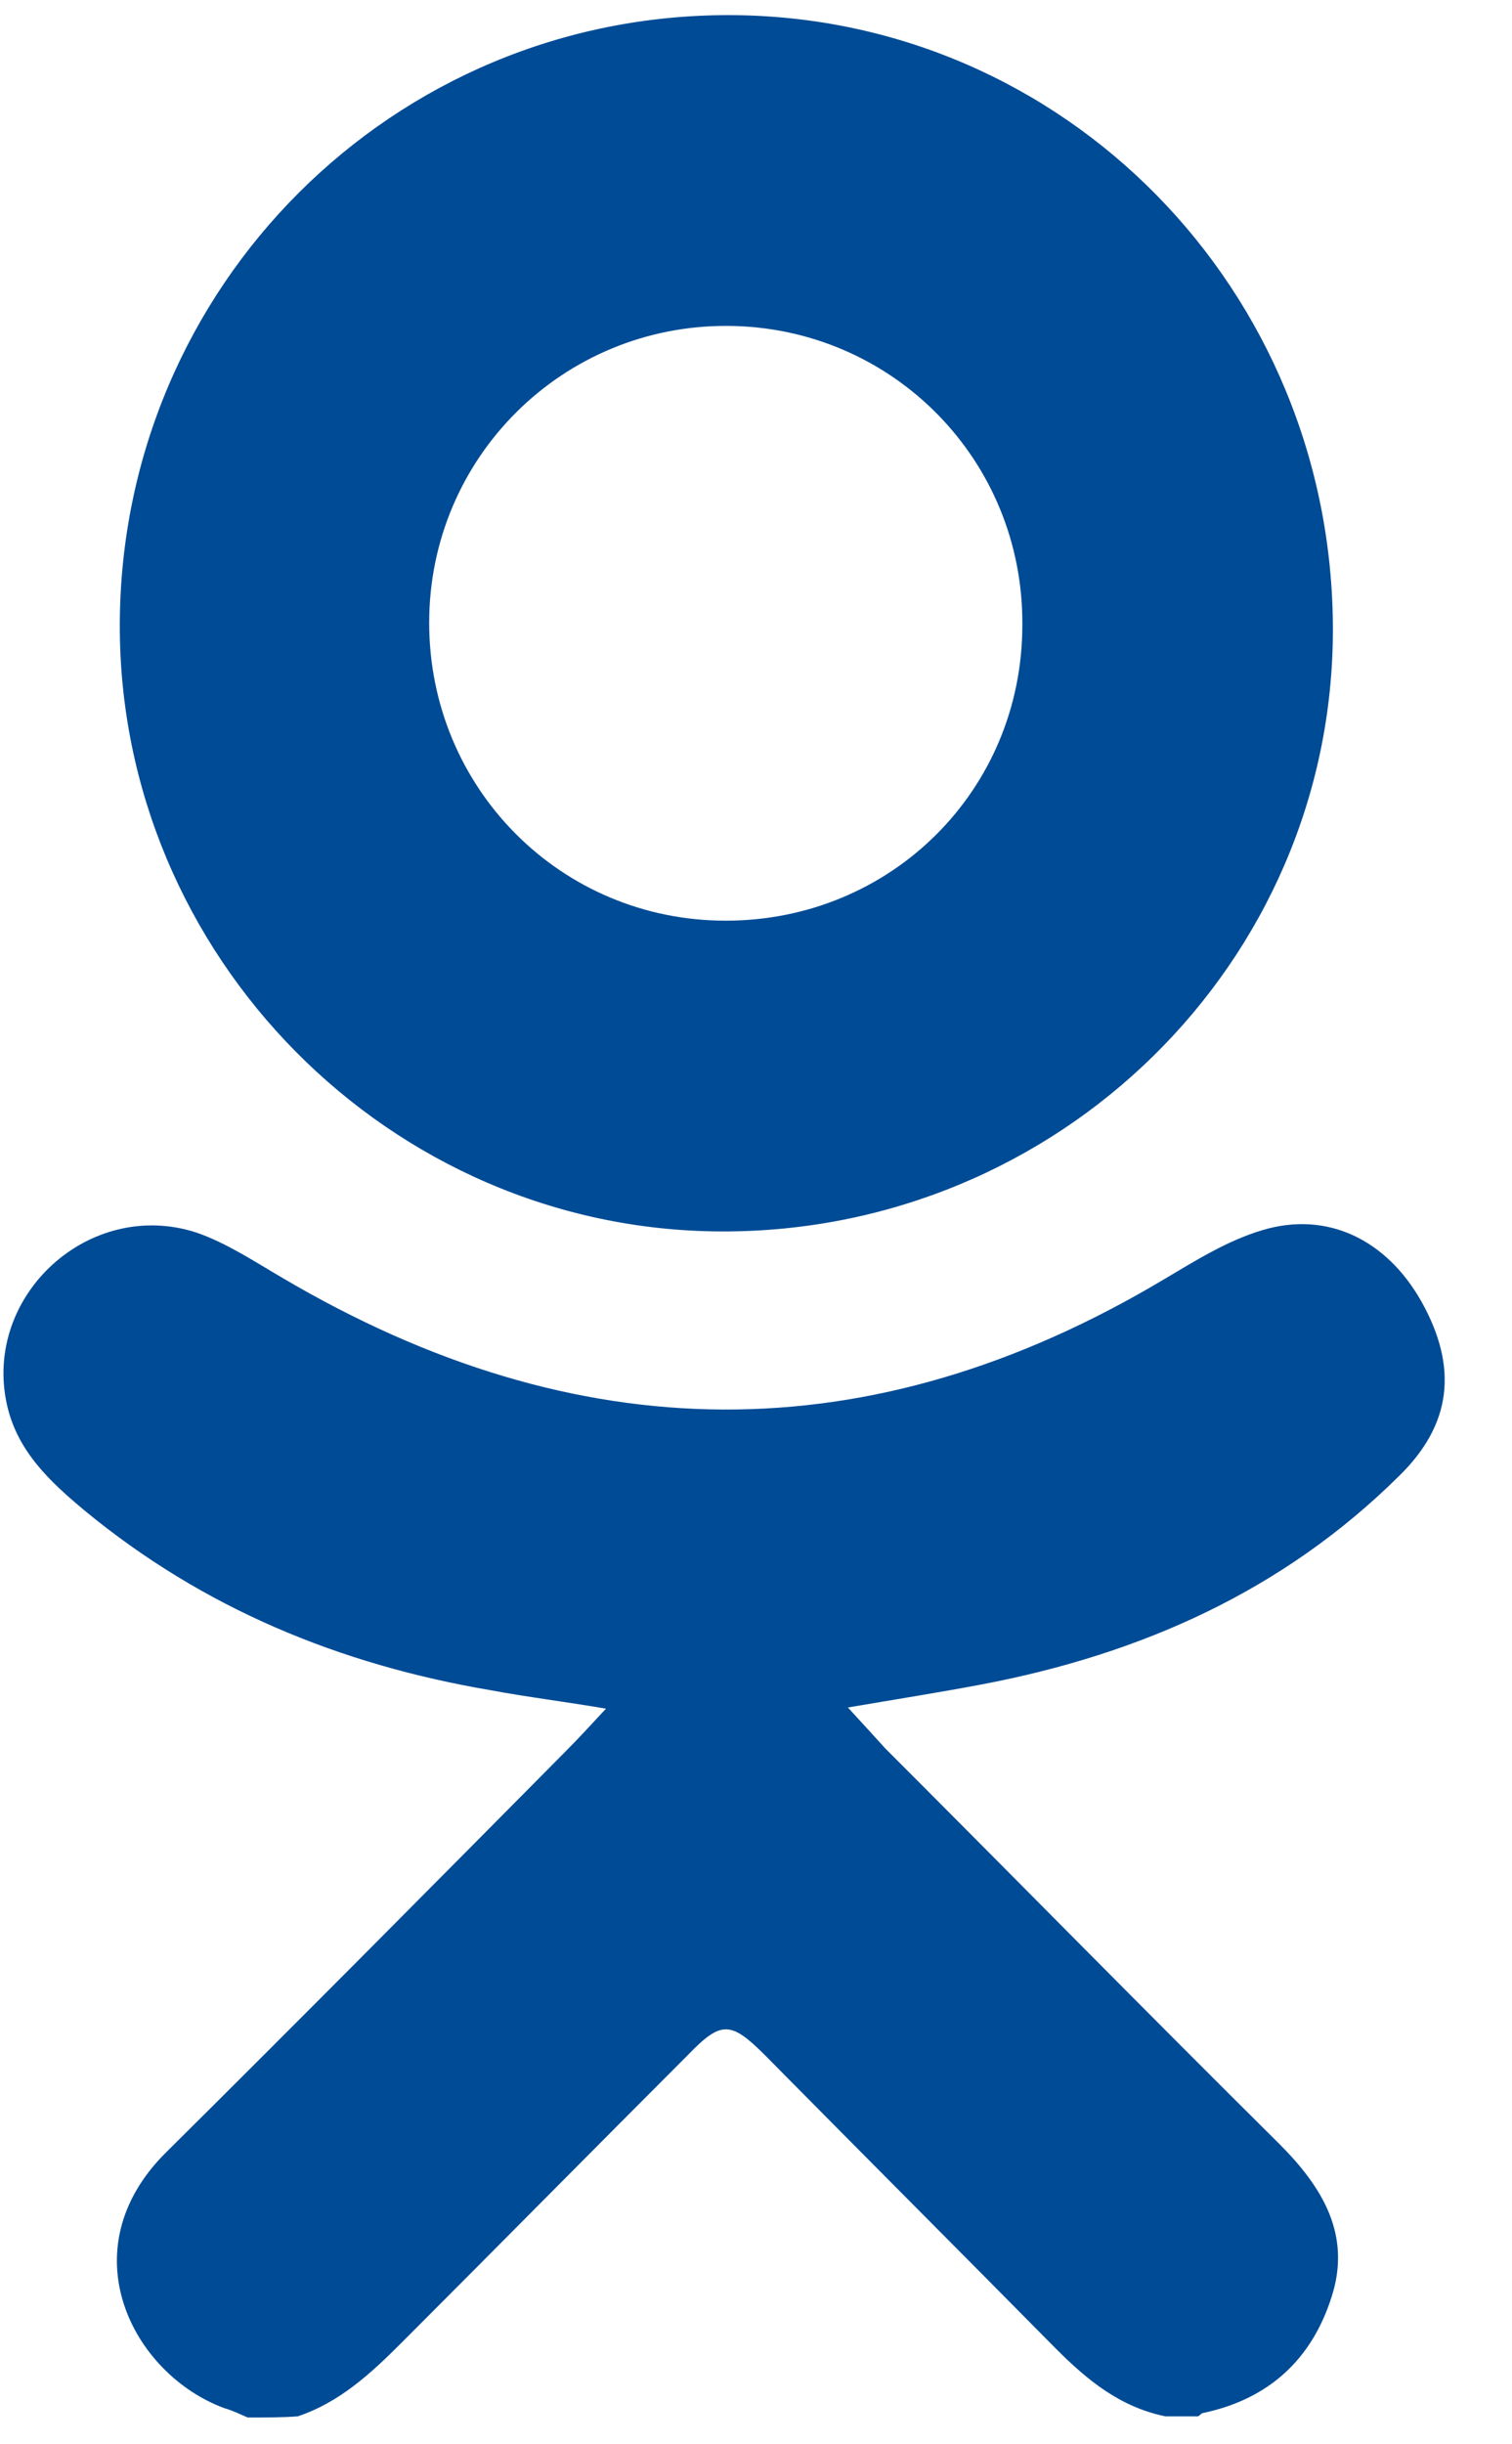 <?xml version="1.0" encoding="utf-8"?>
<!-- Generator: Adobe Illustrator 24.3.0, SVG Export Plug-In . SVG Version: 6.00 Build 0)  -->
<svg version="1.1" id="Слой_1" xmlns="http://www.w3.org/2000/svg" xmlns:xlink="http://www.w3.org/1999/xlink" x="0px" y="0px"
	 viewBox="0 0 13 21" style="enable-background:new 0 0 13 21;" xml:space="preserve">
<style type="text/css">
	.st0{fill:#004B95;}
</style>
<g>
	<g>
		<path class="st0" d="M2.13,20.77c-0.07-0.03-0.13-0.06-0.2-0.08c-0.79-0.29-1.35-1.36-0.5-2.2c1.15-1.14,2.29-2.29,3.43-3.44
			c0.11-0.11,0.22-0.23,0.35-0.37c-0.35-0.06-0.68-0.1-1-0.16c-1.29-0.22-2.46-0.7-3.48-1.54c-0.3-0.25-0.58-0.51-0.67-0.91
			c-0.21-0.94,0.71-1.78,1.63-1.48c0.26,0.09,0.5,0.25,0.74,0.39c2.53,1.49,5.05,1.52,7.58,0.01c0.27-0.16,0.54-0.33,0.84-0.42
			c0.56-0.17,1.07,0.08,1.37,0.61c0.32,0.57,0.26,1.06-0.19,1.5c-1,0.99-2.22,1.53-3.58,1.79c-0.37,0.07-0.75,0.13-1.16,0.2
			c0.12,0.13,0.22,0.24,0.32,0.35c1.13,1.13,2.25,2.27,3.39,3.4c0.37,0.37,0.62,0.78,0.45,1.31c-0.17,0.54-0.54,0.88-1.1,1
			c-0.02,0-0.03,0.02-0.05,0.03c-0.09,0-0.19,0-0.28,0c-0.39-0.08-0.67-0.31-0.94-0.58c-0.83-0.84-1.67-1.68-2.5-2.52
			c-0.3-0.3-0.38-0.3-0.67,0c-0.82,0.82-1.64,1.65-2.46,2.47c-0.26,0.26-0.53,0.51-0.89,0.63C2.43,20.77,2.28,20.77,2.13,20.77z"/>
		<path class="st0" d="M1.03,5.36c0.01-2.9,2.35-5.24,5.25-5.23c2.87,0.01,5.18,2.36,5.18,5.28c0,2.86-2.36,5.18-5.26,5.17
			C3.35,10.57,1.02,8.21,1.03,5.36z M3.69,5.35c0,1.42,1.13,2.56,2.55,2.56c1.42,0,2.55-1.12,2.55-2.54C8.8,3.95,7.67,2.81,6.26,2.8
			C4.84,2.79,3.69,3.93,3.69,5.35z"/>
	</g>
</g>
</svg>
